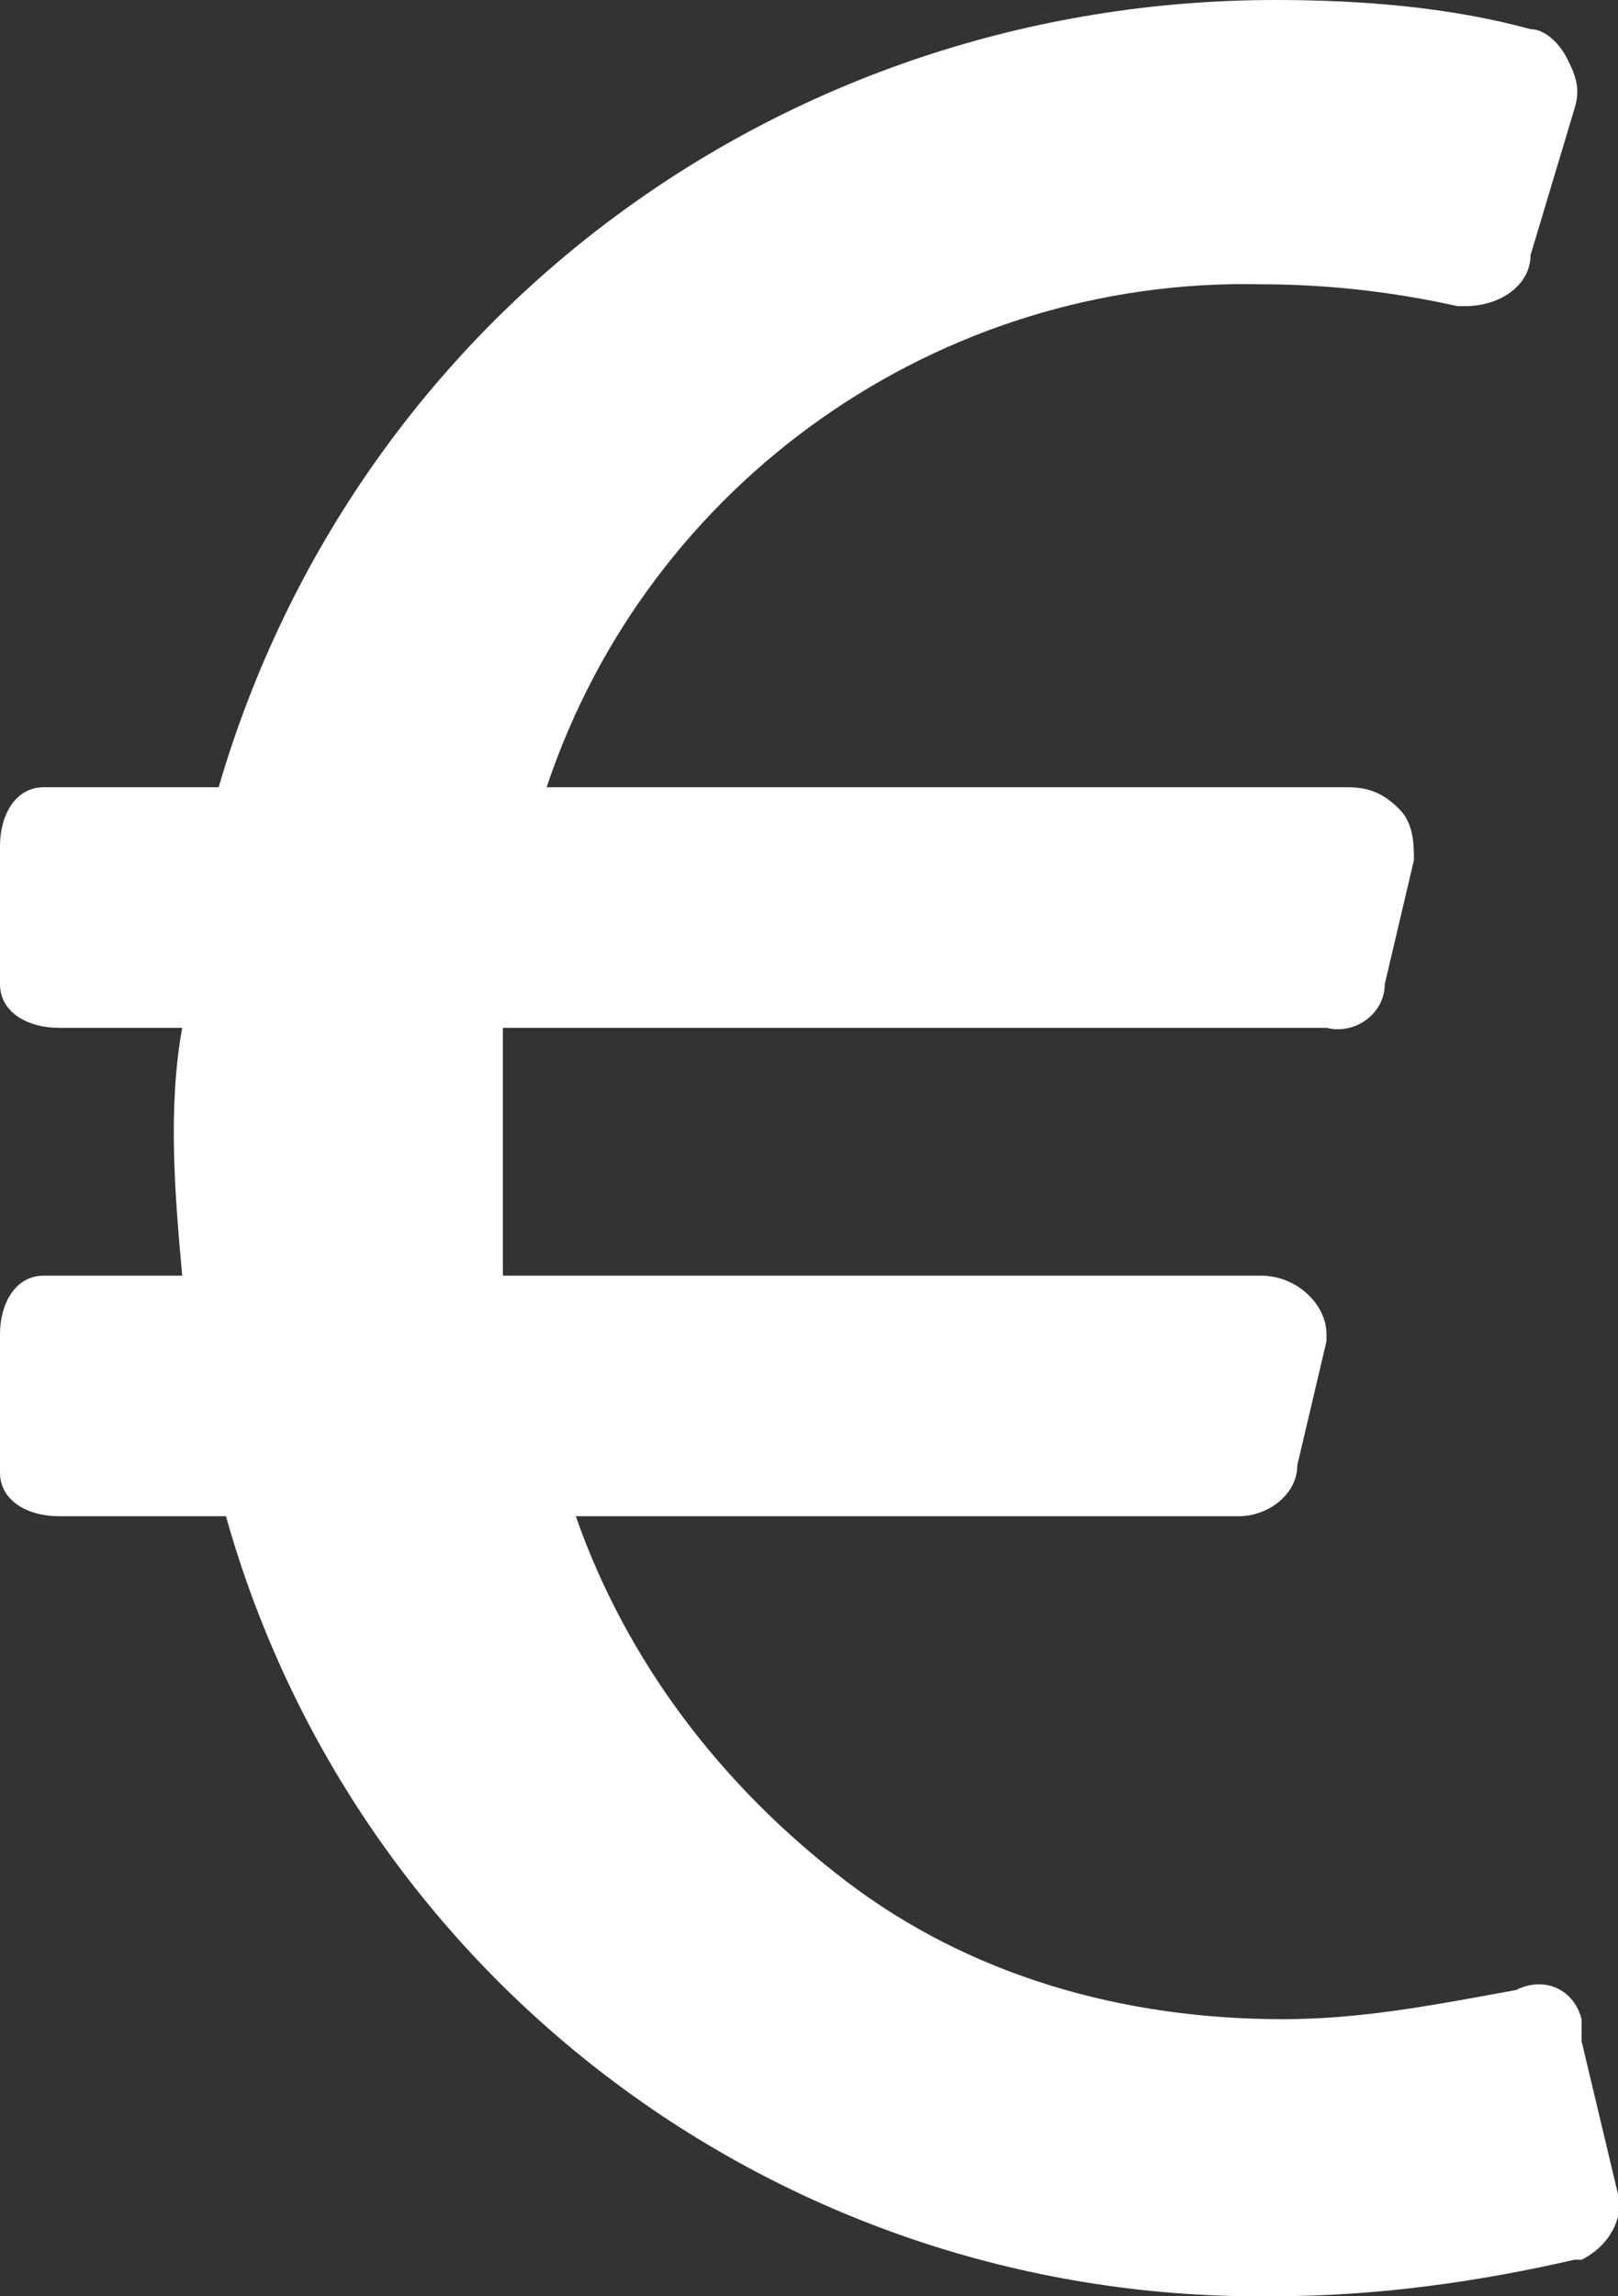 <?xml version="1.0" encoding="UTF-8"?>
<svg id="Warstwa_1" data-name="Warstwa 1" xmlns="http://www.w3.org/2000/svg" width="22.2" height="31.5" version="1.1" viewBox="0 0 22.2 31.5">
  <rect x="0" y="0" width="22.2" height="31.5" fill="#333333" stroke="none"/>
  <defs>
    <style>
      .cls-1 {
        fill: #fff;
        stroke-width: 0px;
      }
    </style>
  </defs>
  <path id="Path_28" data-name="Path 28" class="cls-1" d="M22.2,30c.1.4-.1.8-.5,1,0,0,0,0-.1,0-1.3.3-2.7.5-4.1.5-6.7.1-12.6-4.3-14.4-10.7H.8c-.4,0-.8-.2-.8-.6,0,0,0-.1,0-.2v-1.7c0-.4.2-.8.6-.8,0,0,.1,0,.2,0h1.7c-.1-1.1-.2-2.3,0-3.4H.8c-.4,0-.8-.2-.8-.6,0,0,0-.1,0-.2v-1.7c0-.4.2-.8.6-.8,0,0,.1,0,.2,0h2.2C4.9,4.3,10.8,0,17.5,0c1.2,0,2.4.1,3.5.4.2,0,.4.2.5.4.1.2.2.4.1.7l-.6,2c0,.4-.4.7-.9.7,0,0,0,0-.1,0-.9-.2-1.8-.3-2.7-.3-4.4-.1-8.4,2.7-9.8,6.9h11c.3,0,.5.1.7.3.2.2.2.5.2.7l-.4,1.7c0,.4-.4.7-.8.6H6.9c0,1.1,0,2.3,0,3.4h10.4c.5,0,.9.4.9.8,0,0,0,0,0,.1l-.4,1.7c0,.4-.4.7-.8.7H7.9c.7,2,2,3.7,3.7,5,1.7,1.3,3.8,1.9,6,1.9,1.1,0,2.1-.2,3.2-.4.4-.2.8,0,.9.4,0,0,0,.2,0,.3l.5,2.1Z"/>
</svg>